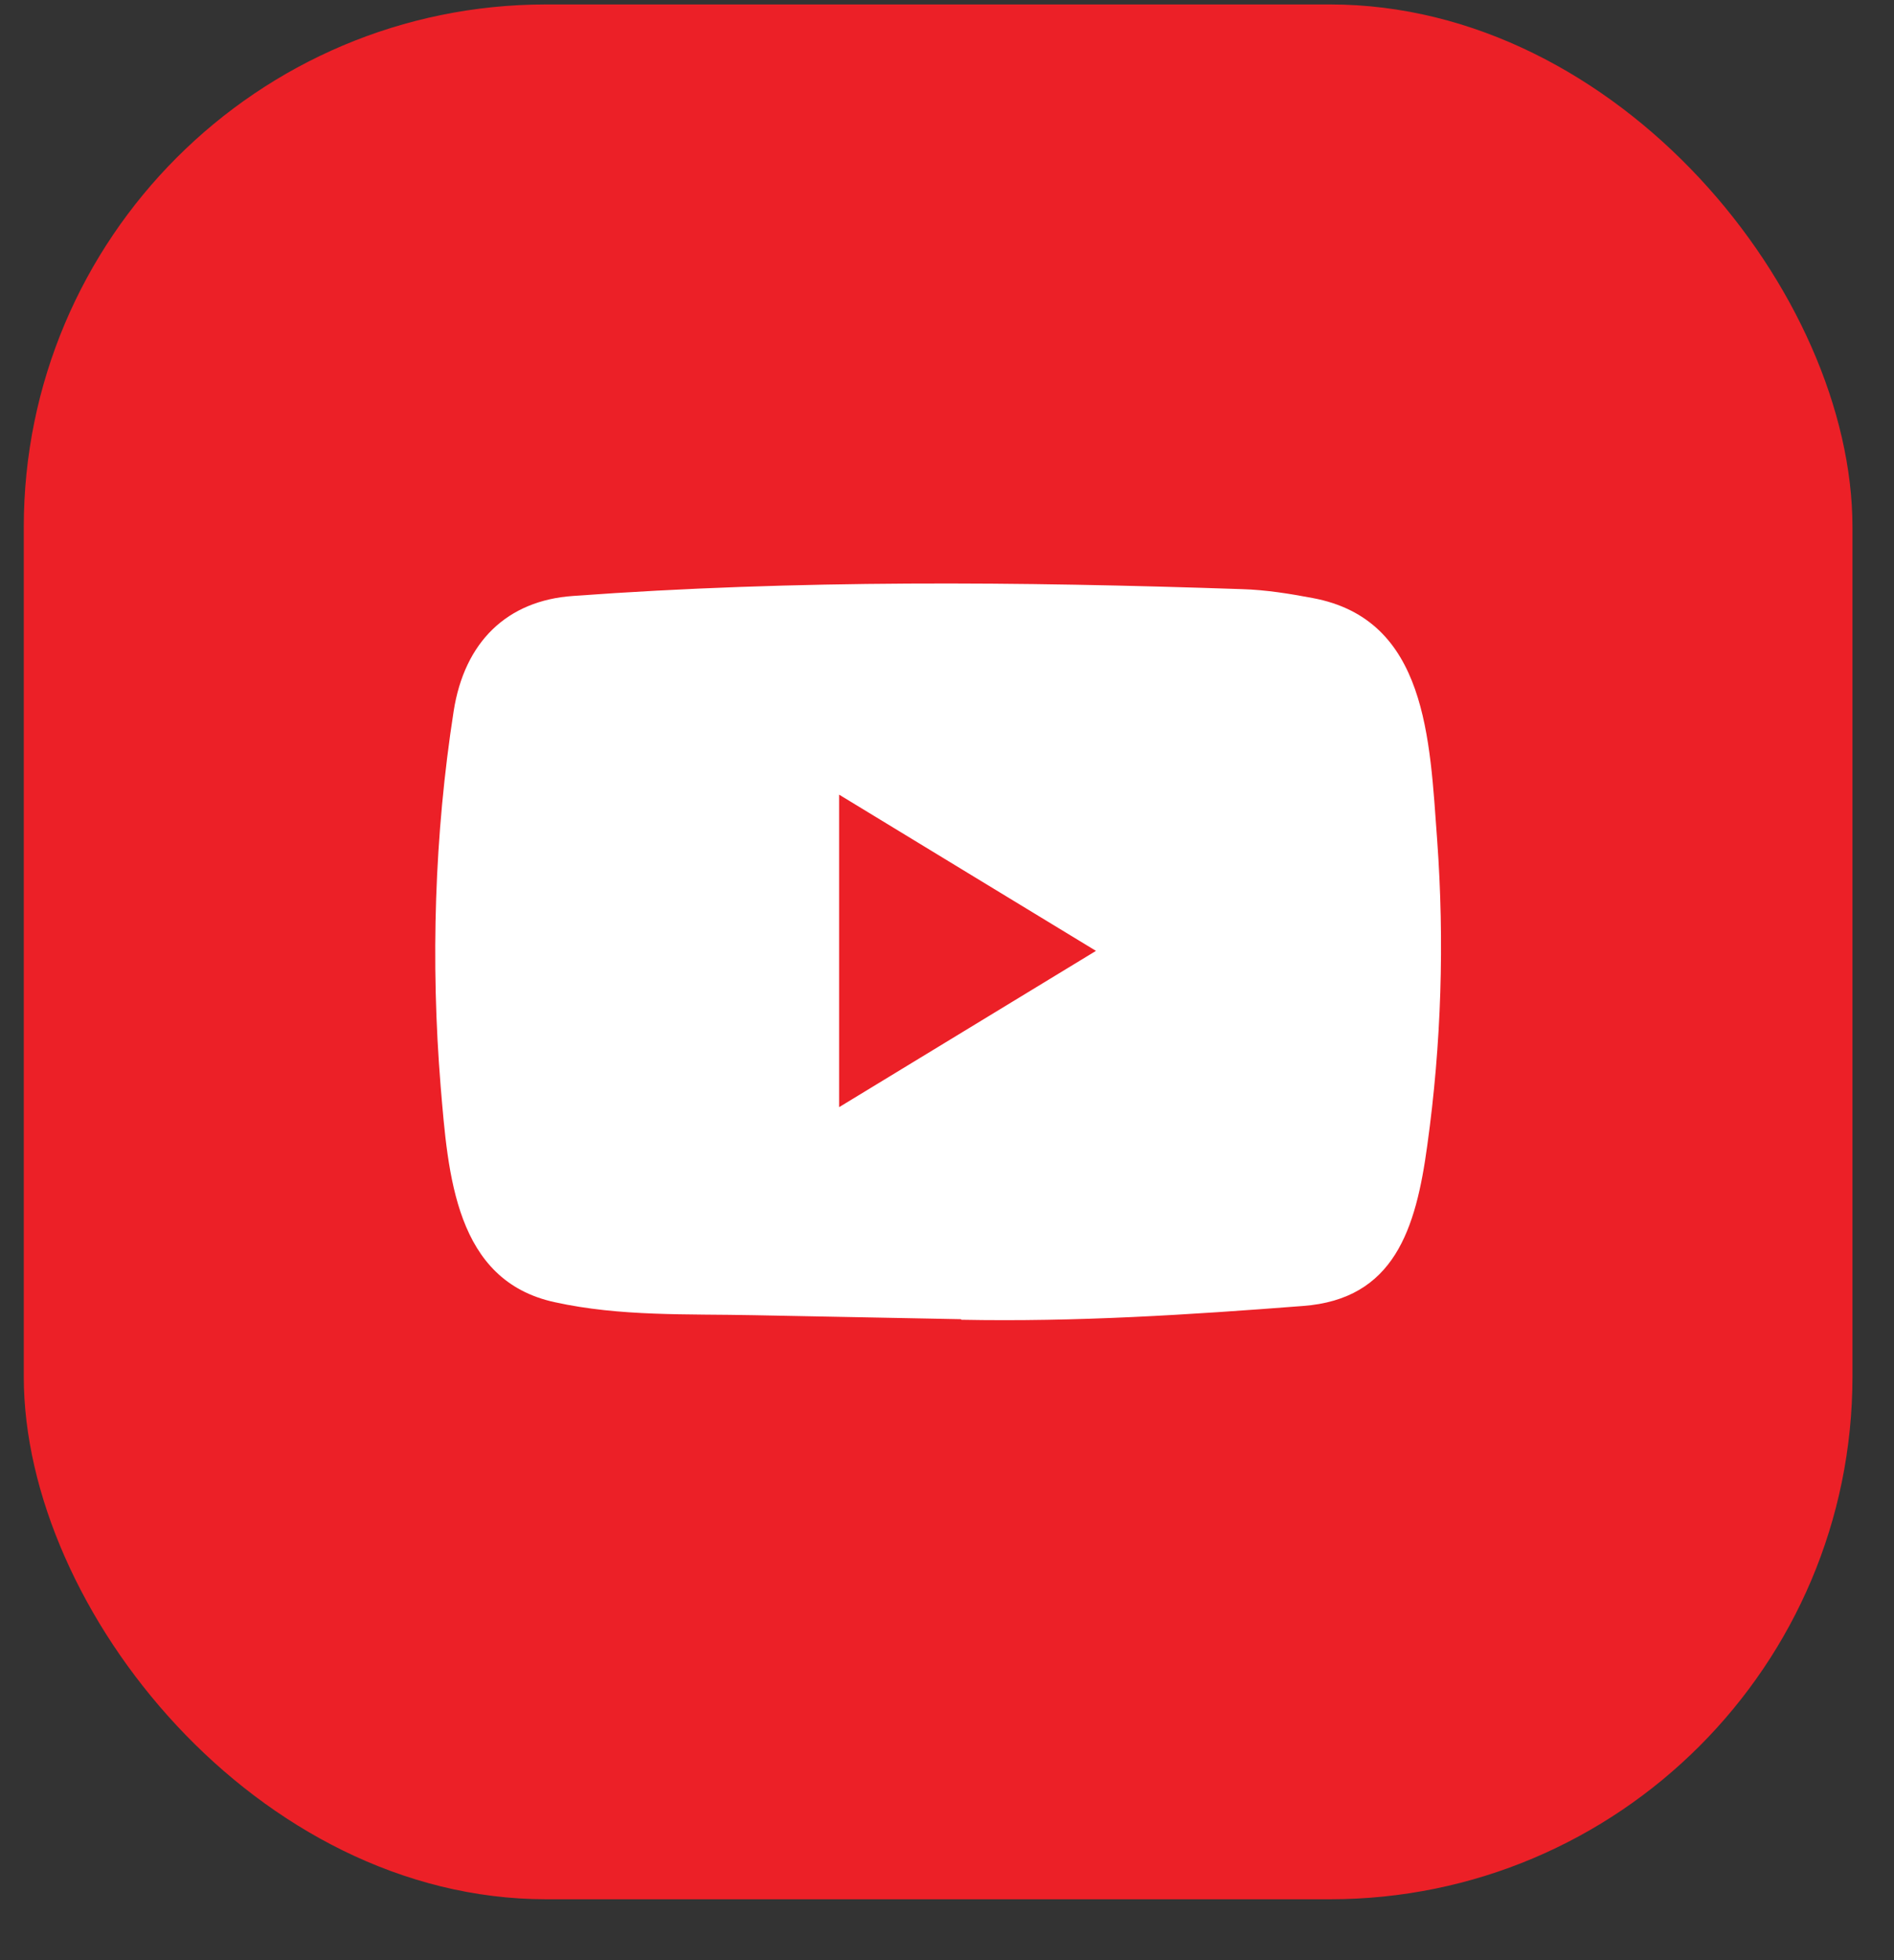 <svg xmlns="http://www.w3.org/2000/svg" width="29" height="30" viewBox="0 0 29 30" fill="none">
<rect x="0" y="0" width="29" height="30" fill="#333333" stroke="none"/>
<rect x="0.364" y="0.068" width="28" height="29" rx="8" fill="#EC2027"/>
<path d="M14.705 20.19L11.546 20.129C10.523 20.108 9.497 20.151 8.494 19.93C6.969 19.6 6.861 17.982 6.747 16.626C6.592 14.718 6.652 12.776 6.946 10.885C7.112 9.823 7.765 9.19 8.776 9.121C12.187 8.871 15.62 8.901 19.023 9.017C19.383 9.028 19.745 9.086 20.099 9.153C21.849 9.478 21.891 11.31 22.005 12.854C22.118 14.412 22.07 15.979 21.854 17.528C21.68 18.81 21.349 19.885 19.948 19.988C18.194 20.124 16.48 20.233 14.72 20.199C14.72 20.19 14.71 20.19 14.705 20.19ZM12.848 16.945C14.17 16.141 15.467 15.351 16.781 14.553C15.457 13.75 14.162 12.96 12.848 12.162V16.945Z" fill="white"/>
</svg>